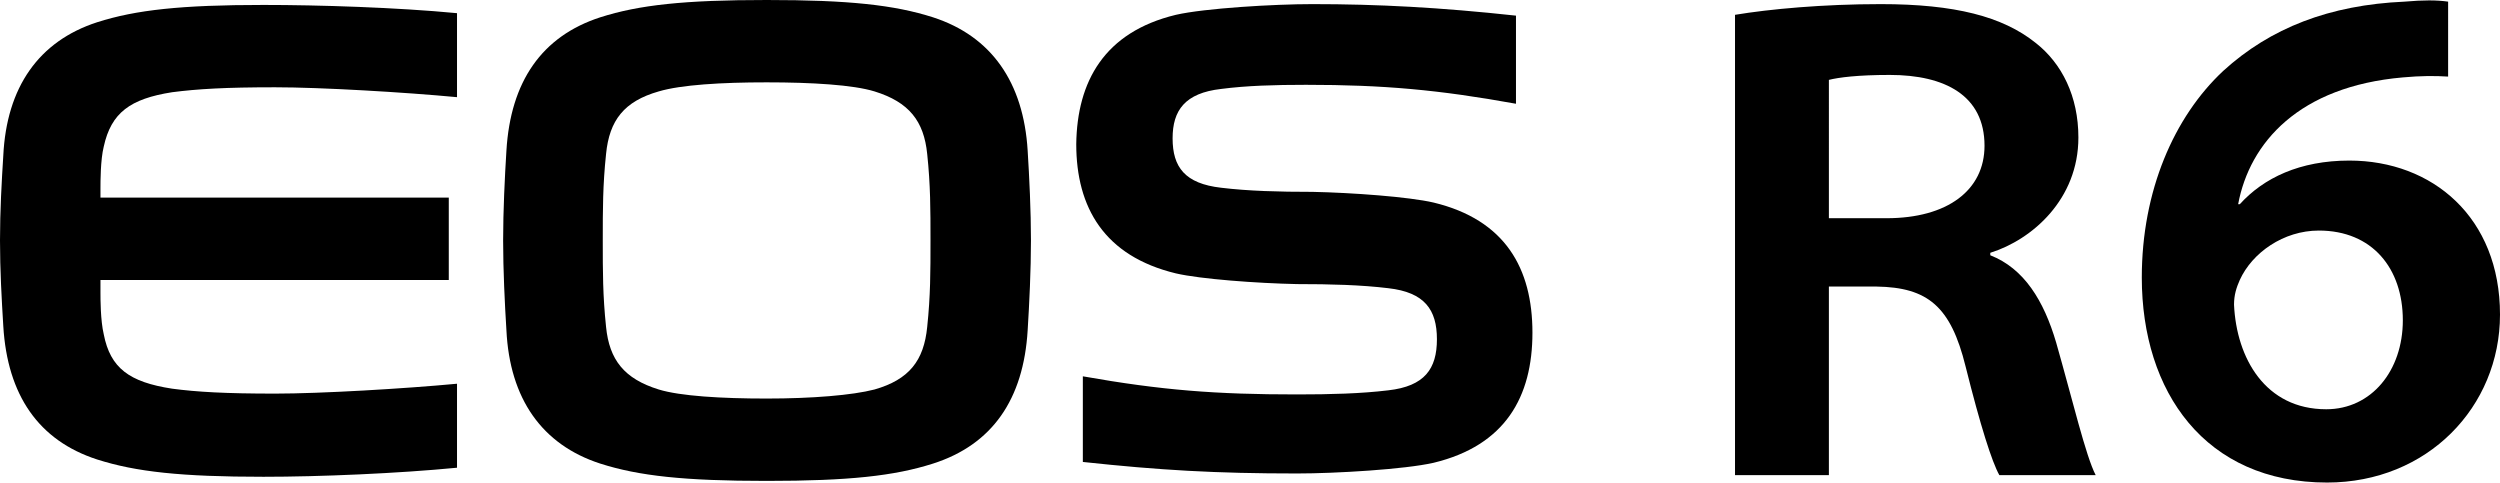 <?xml version="1.0" encoding="utf-8"?>
<!-- Generator: Adobe Illustrator 23.1.0, SVG Export Plug-In . SVG Version: 6.00 Build 0)  -->
<svg version="1.1" id="Artwork" xmlns="http://www.w3.org/2000/svg" xmlns:xlink="http://www.w3.org/1999/xlink" x="0px" y="0px"
	 width="303.6px" height="58.6px" viewBox="0 0 303.6 58.6" style="enable-background:new 0 0 303.6 58.6;" xml:space="preserve">
<g>
	<path d="M210.7,1.8c4.2-0.7,10.7-1.3,17.7-1.3c9,0,14.8,1.5,18.8,4.7c3.2,2.5,5.2,6.5,5.2,11.5c0,7.5-5.6,12.4-10.7,14V31
		c4.1,1.6,6.5,5.5,8,10.6c2,7,3.6,13.8,4.8,16.1h-11.7c-0.9-1.6-2.3-6-4.1-13.2c-1.8-7.3-4.6-9.6-10.8-9.7h-5.8v22.9h-11.4V1.8z
		 M222.1,26.5h7c7.4,0,11.9-3.4,11.9-8.8c0-6.1-4.8-8.6-11.5-8.6c-3.9,0-6.2,0.3-7.4,0.6V26.5z"/>
	<path d="M297.3,9.3c-1.6-0.1-3.3-0.1-5.5,0.1c-12.6,1.1-18.6,7.9-20,15.4h0.2c2.9-3.2,7.3-5.3,13.3-5.3c10.1,0,18.3,6.9,18.3,18.7
		c0,11.2-8.8,20.4-21,20.4c-14.8,0-22.5-11-22.5-24.9c0-10.5,3.9-19.5,9.9-25.1c5.7-5.2,12.9-8,22-8.4c2.3-0.2,3.9-0.2,5.3,0
		L297.3,9.3z M282.5,49.7c5.5,0,9.3-4.7,9.3-10.8c0-6.3-3.7-10.9-10.2-10.9c-4.3,0-8.1,2.7-9.6,6c-0.4,0.9-0.7,1.8-0.7,3
		C271.6,43.5,275.1,49.7,282.5,49.7L282.5,49.7z"/>
	<path d="M12.2,22.9c0-0.8,0-3.5,0.4-5.1c0.9-4.1,3.2-5.8,8.3-6.6c3.1-0.4,6.5-0.6,12.5-0.6c5.6,0,15.7,0.6,22.1,1.2V1.6
		c-7.3-0.7-16.8-1-23.5-1c-10,0-15.5,0.6-20.2,2.1C4.7,5,0.8,10.6,0.4,18.9C0.2,22.1,0,25.6,0,29.2s0.2,7.1,0.4,10.4
		C0.9,48,4.7,53.5,11.8,55.8c4.7,1.5,10.2,2.1,20.2,2.1c6.8,0,16.3-0.4,23.5-1.1V46.6c-6.4,0.6-16.5,1.2-22.1,1.2
		c-6,0-9.5-0.2-12.5-0.6c-5.2-0.8-7.5-2.5-8.3-6.6c-0.4-1.7-0.4-4.3-0.4-5.1V34h42.3V24H12.2V22.9z"/>
	<path d="M142.8,1.8c3.5-0.8,11.9-1.3,16.6-1.3c7.9,0,15.5,0.4,24.7,1.4v10.7c-9.4-1.7-16.1-2.3-25.5-2.3c-3.8,0-7.2,0.1-10.3,0.5
		c-4.4,0.5-5.9,2.6-5.9,6c0,3.5,1.5,5.5,5.9,6c3.3,0.4,7,0.5,11.1,0.5l0,0c4.8,0.1,11.7,0.6,14.7,1.3c8.7,2.1,12,8,12,15.8
		s-3.3,13.7-12,15.8c-3.5,0.8-11.9,1.3-16.6,1.3c-9.9,0-16.7-0.4-26-1.4V45.7c9.6,1.7,16.2,2.2,26,2.2c4.1,0,7.8-0.1,11.1-0.5
		c4.4-0.5,5.9-2.6,5.9-6.2c0-3.6-1.5-5.7-5.9-6.2c-3.3-0.4-7-0.5-11.1-0.5l0,0c-4.8-0.1-11.7-0.6-14.7-1.3
		c-8.7-2.1-12.1-8-12.1-15.7C130.8,9.9,134.1,3.9,142.8,1.8"/>
	<path d="M61.1,29.2c0-3.6,0.2-7.7,0.4-10.9C62,9.9,65.8,4.4,72.9,2.1C77.6,0.6,83.1,0,93.1,0s15.5,0.6,20.2,2.1
		c7.1,2.3,11,7.9,11.5,16.2c0.2,3.2,0.4,7.3,0.4,10.9s-0.2,7.7-0.4,10.9c-0.5,8.4-4.3,13.9-11.5,16.2c-4.7,1.5-10.2,2.1-20.2,2.1
		s-15.5-0.6-20.2-2.1c-7.1-2.3-11-7.9-11.4-16.2C61.3,36.9,61.1,32.8,61.1,29.2 M73.6,39.7c0.4,4,2.2,6.3,6.4,7.6
		c2.6,0.8,7.6,1.1,13.1,1.1s10.4-0.4,13.1-1.1c4.2-1.2,6-3.5,6.4-7.6c0.4-3.8,0.4-6.7,0.4-10.5s0-6.7-0.4-10.5
		c-0.4-4-2.2-6.3-6.4-7.6c-2.6-0.8-7.6-1.1-13.1-1.1S82.7,10.3,80,11.1c-4.2,1.2-6,3.5-6.4,7.6c-0.4,3.8-0.4,6.7-0.4,10.5
		S73.2,35.9,73.6,39.7"/>
</g>
</svg>

